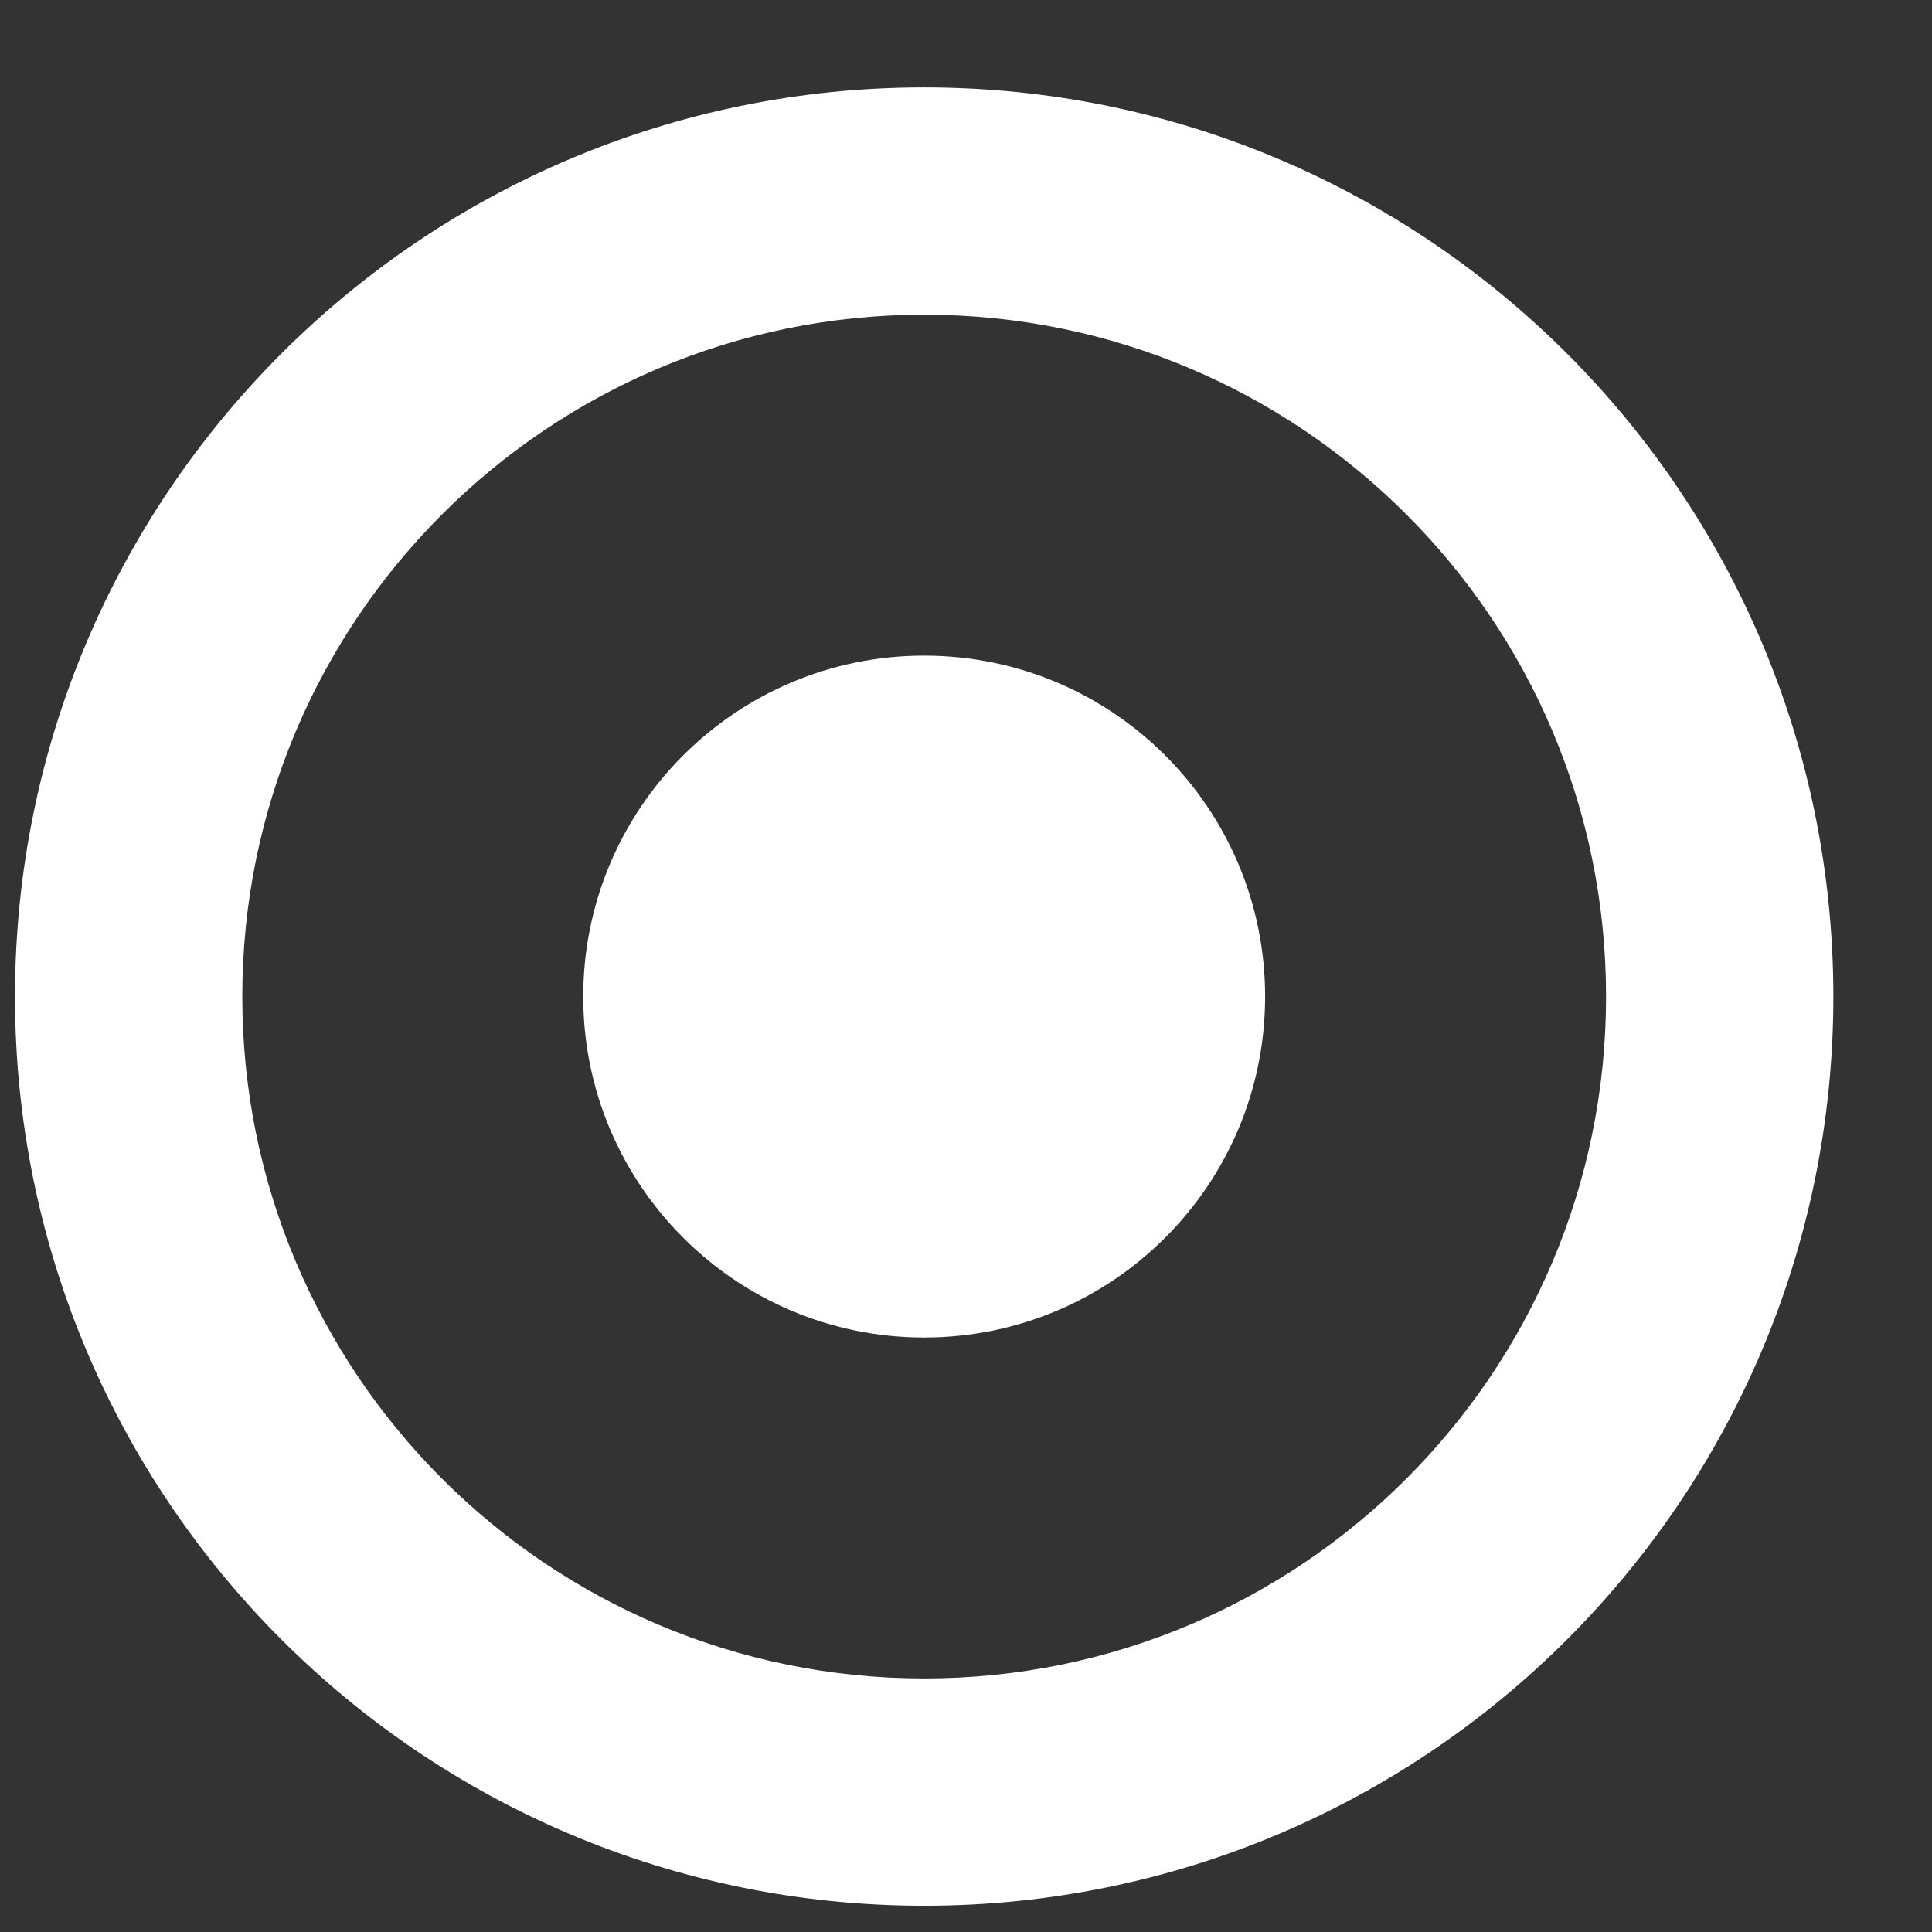 <?xml version="1.0" encoding="UTF-8"?> <svg xmlns="http://www.w3.org/2000/svg" width="17" height="17" viewBox="0 0 17 17" fill="none"><rect x="0" y="0" width="17" height="17" fill="#333333" stroke="none"/><path d="M8.132 0.769C12.551 0.769 16.132 4.35 16.132 8.769C16.132 13.187 12.551 16.769 8.132 16.769C3.714 16.769 0.132 13.187 0.132 8.769C0.132 4.35 3.714 0.769 8.132 0.769ZM8.132 2.769C4.819 2.769 2.132 5.455 2.132 8.769C2.132 12.082 4.819 14.769 8.132 14.769C11.446 14.769 14.132 12.082 14.132 8.769C14.132 5.455 11.446 2.769 8.132 2.769ZM8.132 5.769C9.789 5.769 11.132 7.112 11.132 8.769C11.132 10.425 9.789 11.769 8.132 11.769C6.475 11.769 5.132 10.425 5.132 8.769C5.132 7.112 6.475 5.769 8.132 5.769Z" fill="white"></path></svg> 